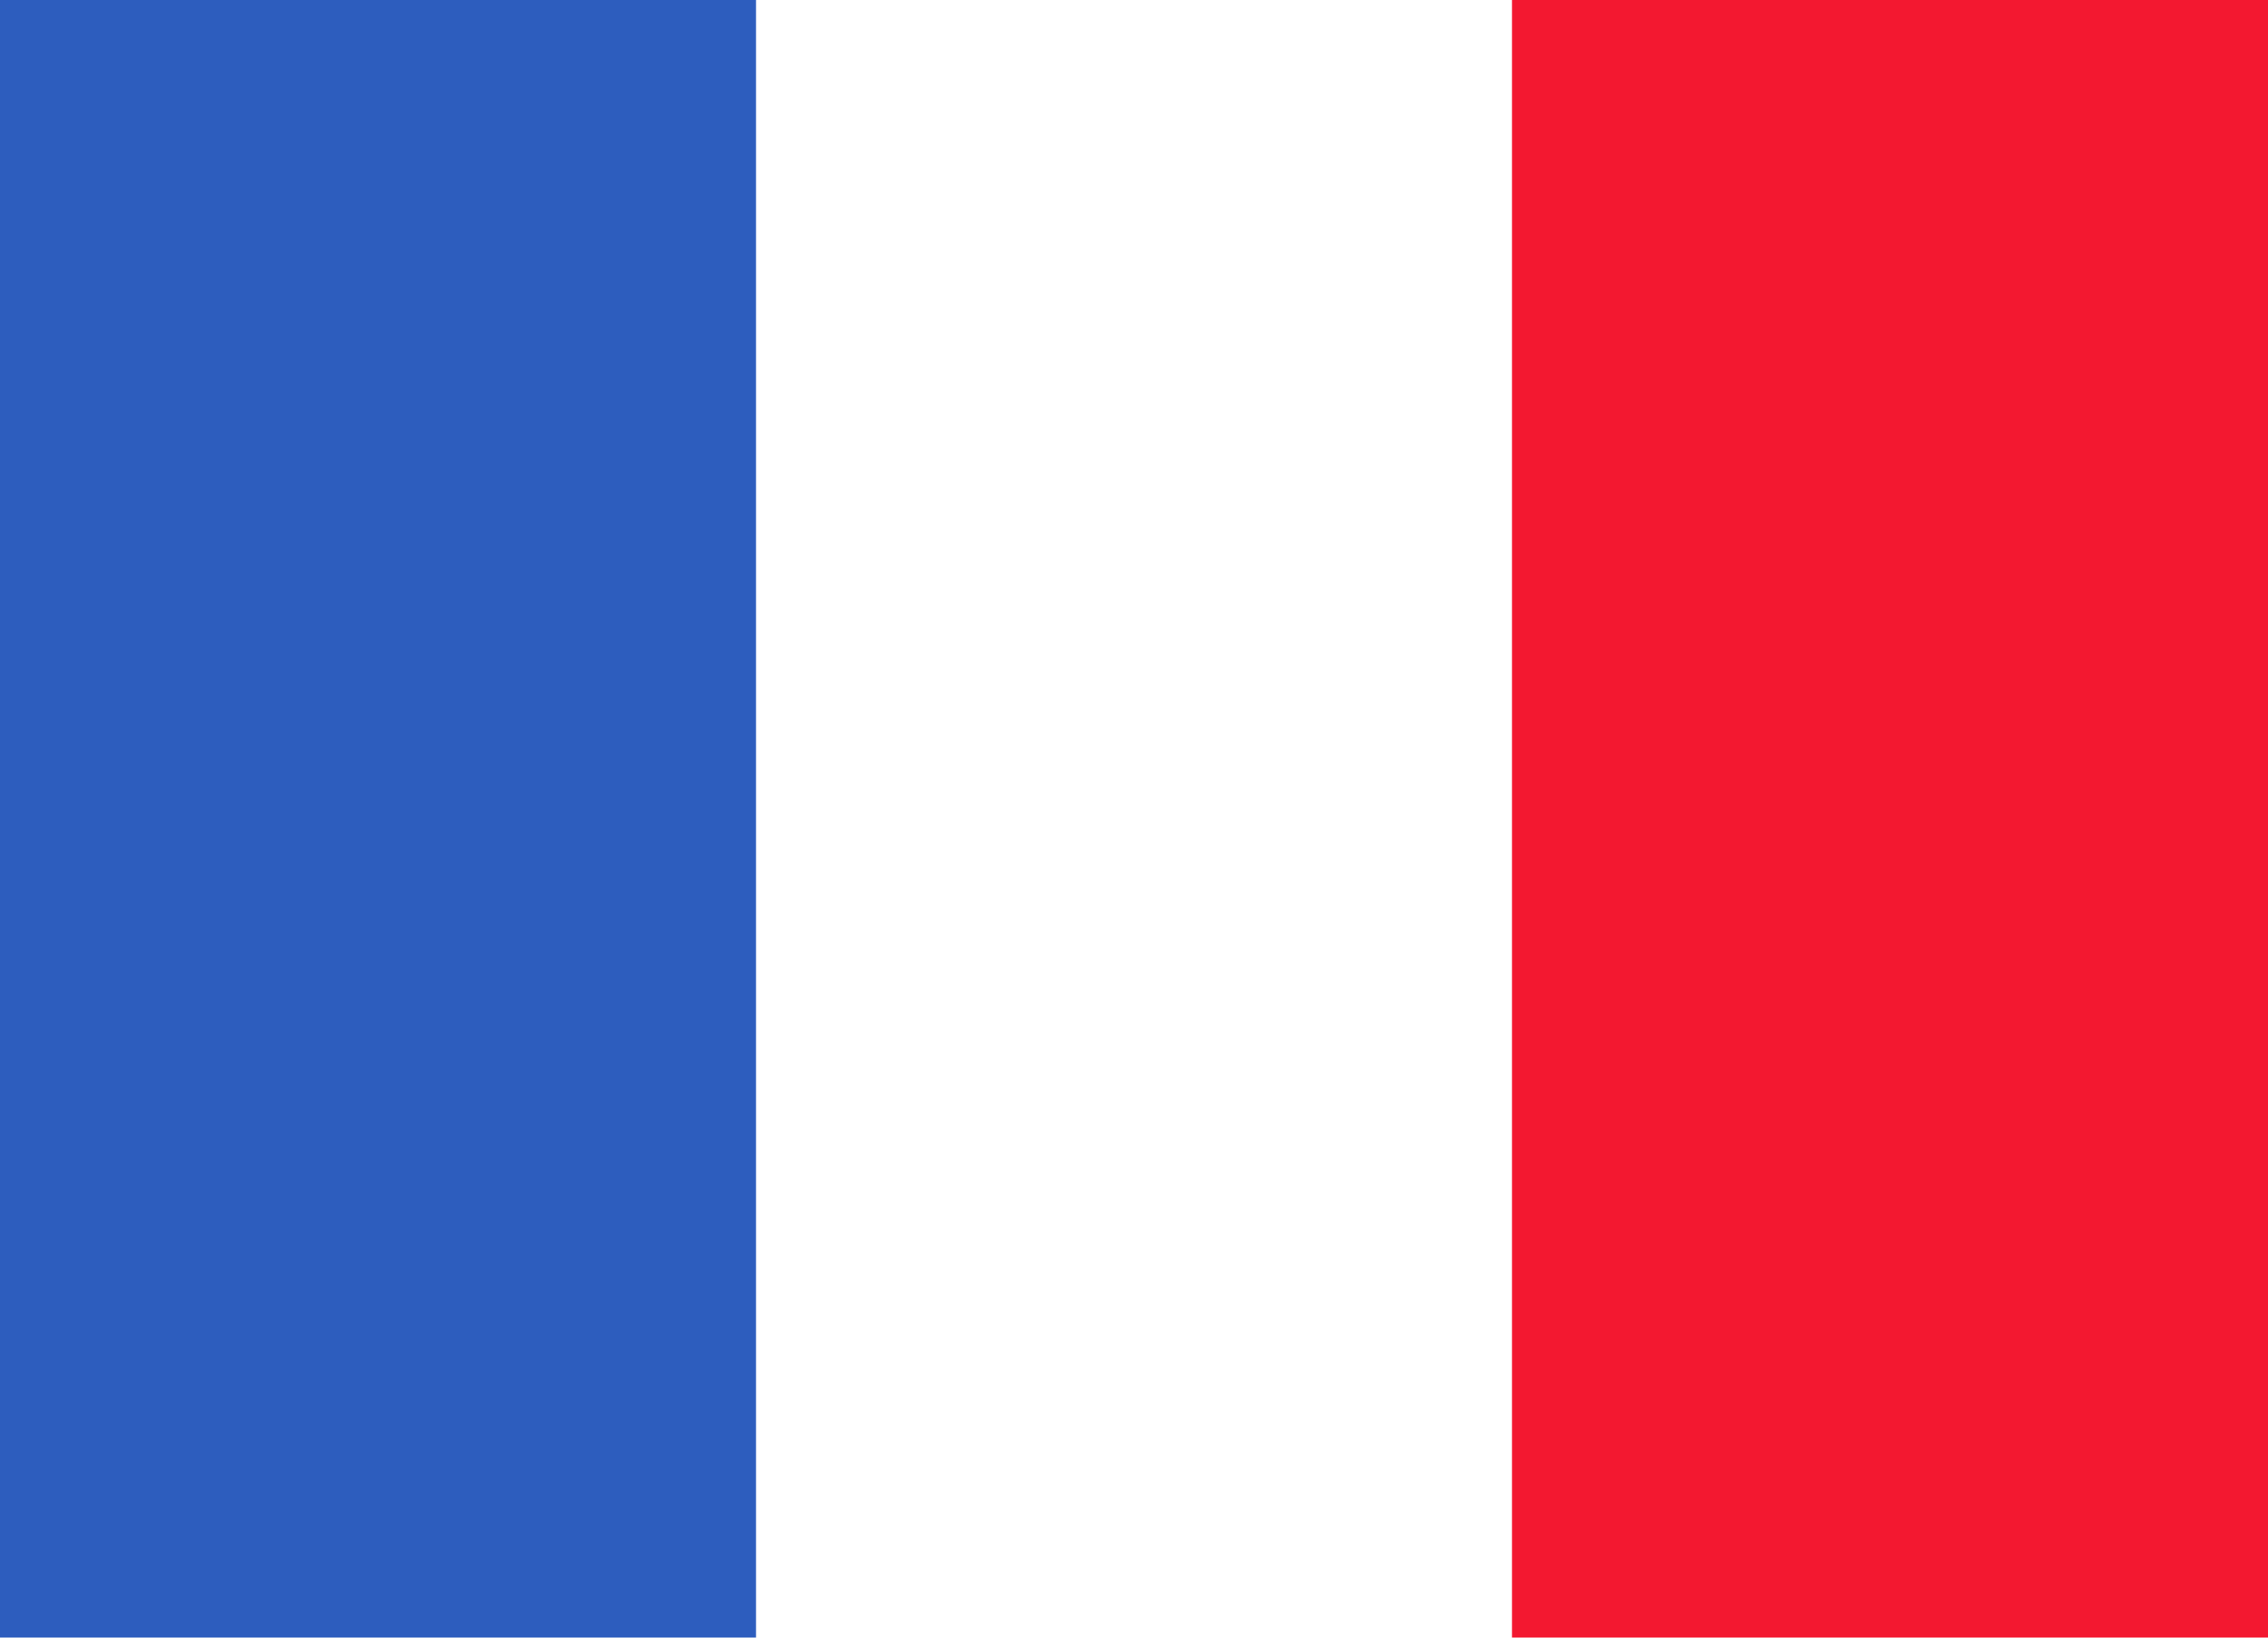 <?xml version="1.0" encoding="utf-8"?>
<!-- Generator: Adobe Illustrator 19.2.1, SVG Export Plug-In . SVG Version: 6.00 Build 0)  -->
<svg version="1.1" id="Lag_1" xmlns="http://www.w3.org/2000/svg" xmlns:xlink="http://www.w3.org/1999/xlink" x="0px" y="0px"
	 viewBox="0 0 18 13" style="enable-background:new 0 0 18 13;" width="18" height="13" xml:space="preserve">
<style type="text/css">
	.st0{fill:#FFFFFF;}
	.st1{fill:#2d5dbe;}
	.st2{fill:#F31830;}
</style>
<path class="st0" d="M0,0h18v13H0V0z"/>
<path class="st1" d="M0,0h6v13H0V0z"/>
<path class="st2" d="M12,0h6v13h-6V0z"/>
</svg>
